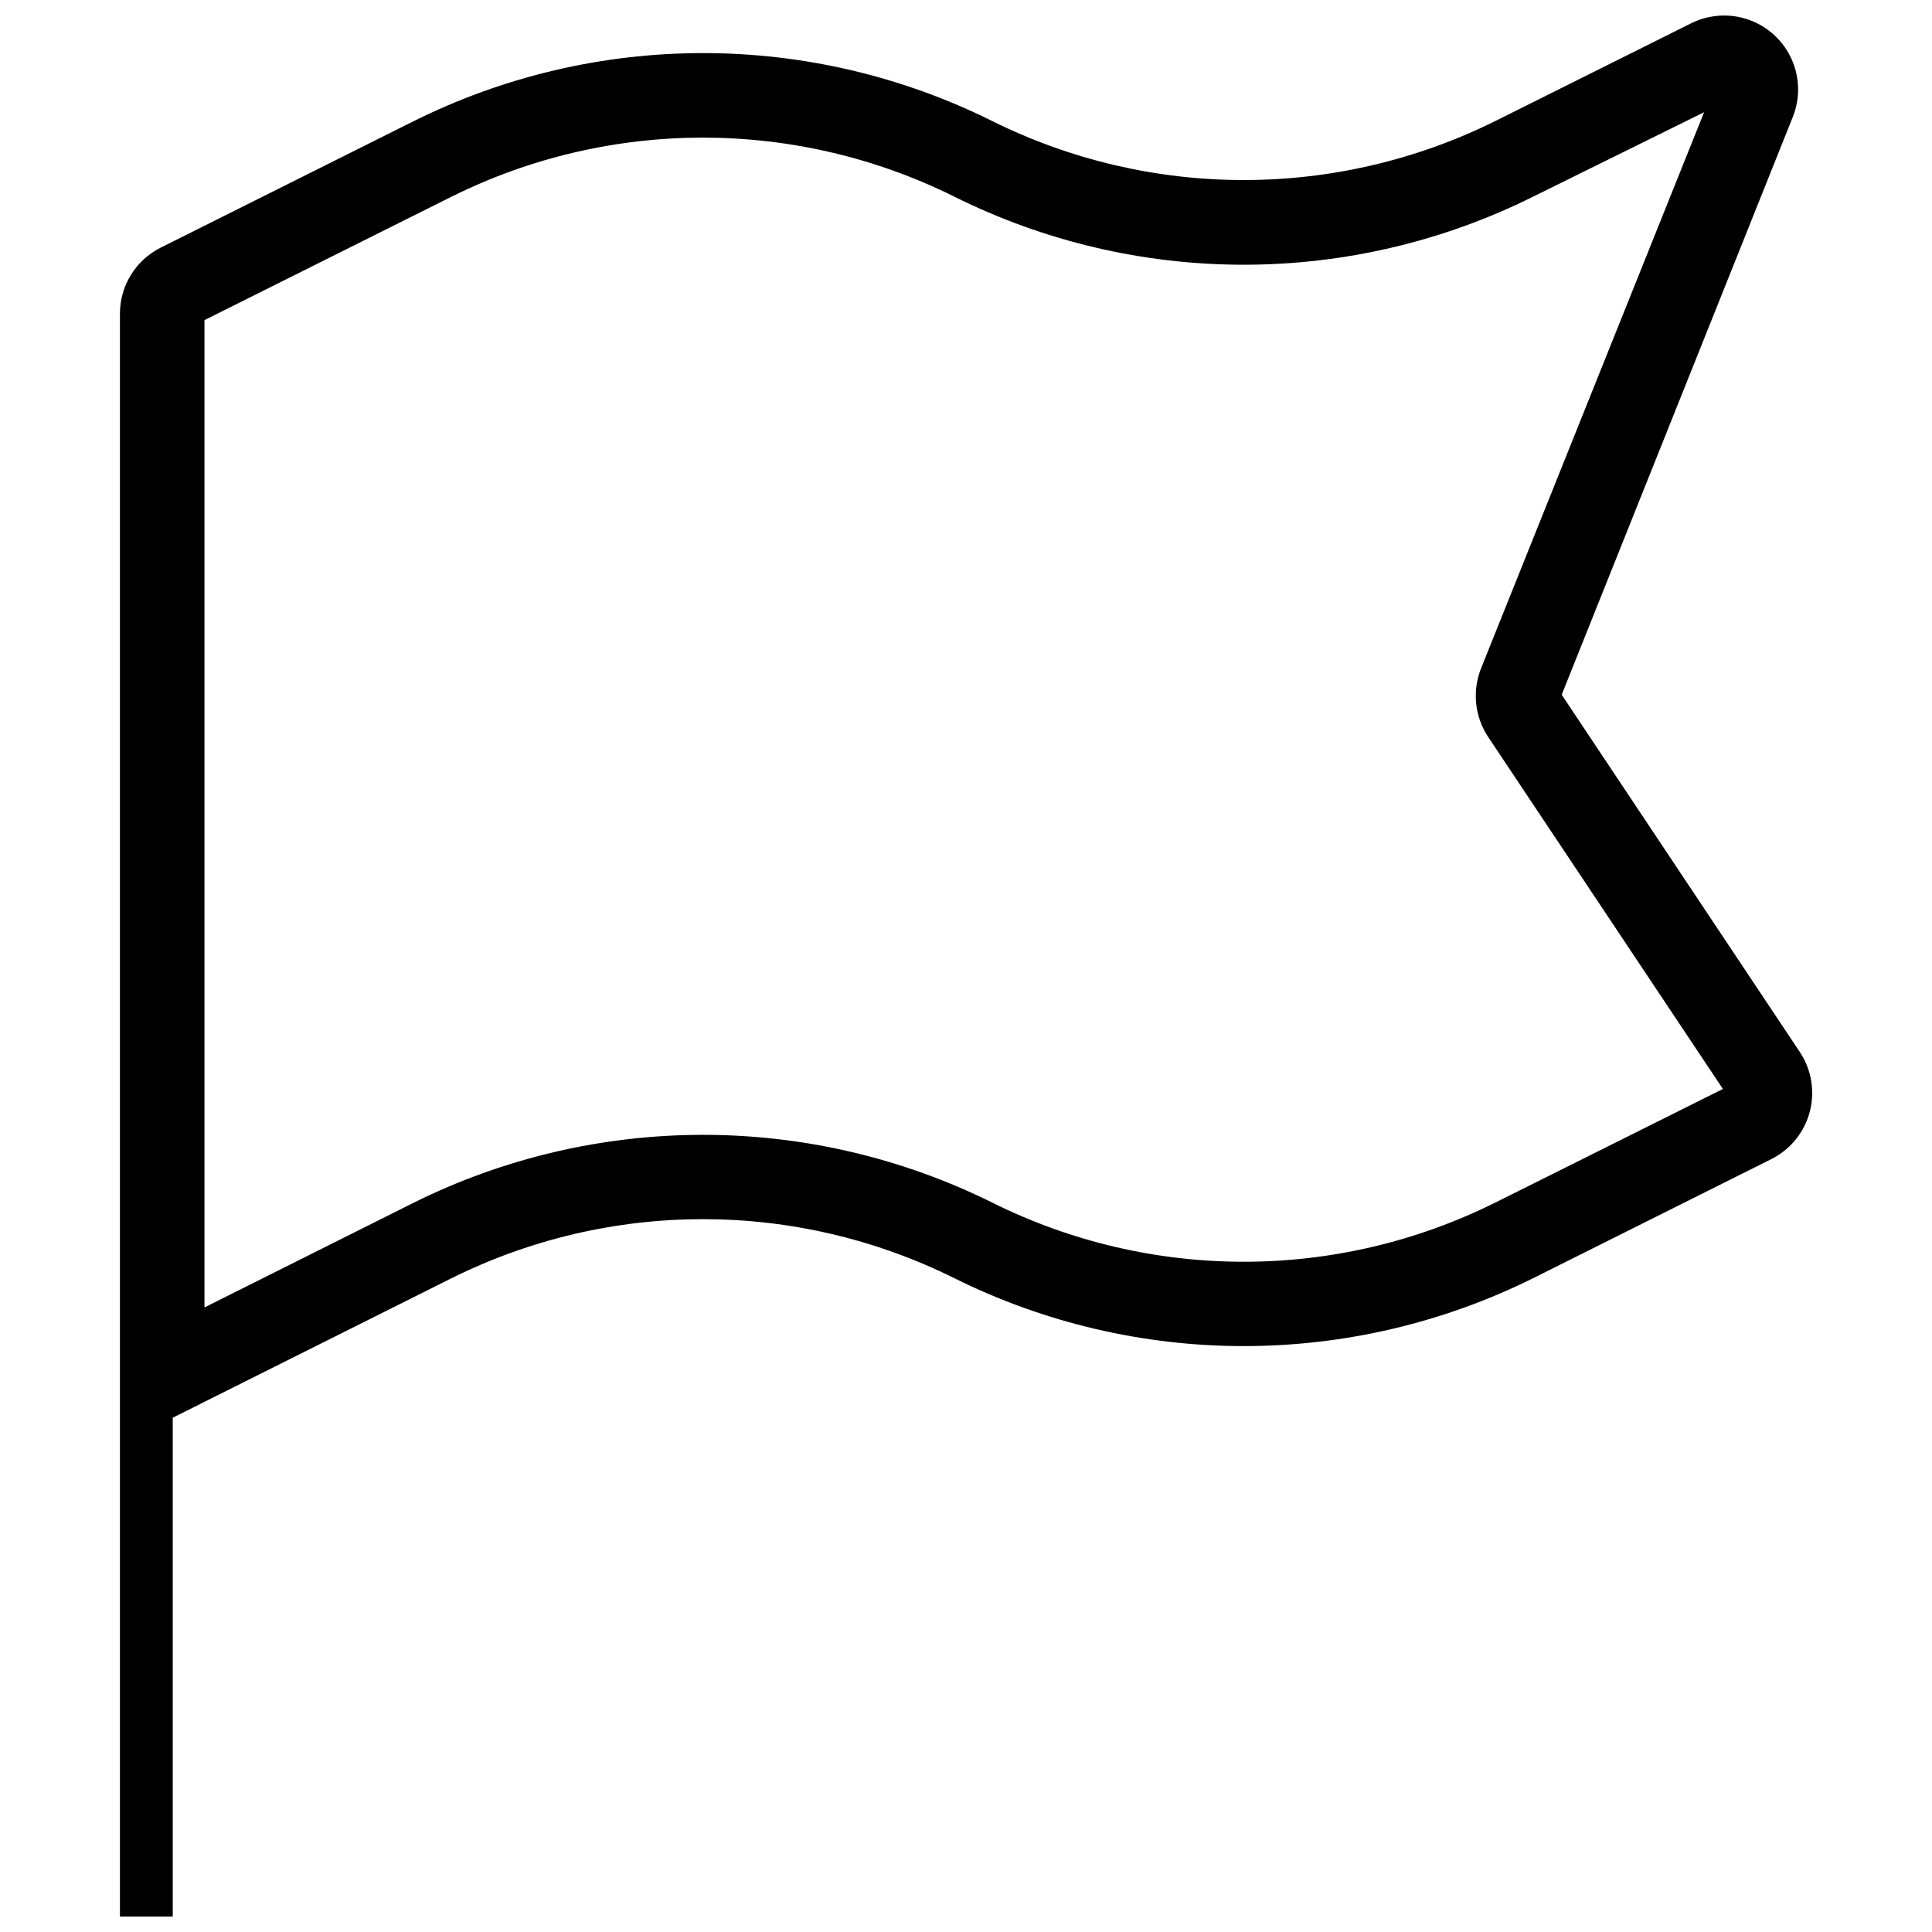 <?xml version="1.0" encoding="UTF-8"?>
<!-- Uploaded to: SVG Repo, www.svgrepo.com, Generator: SVG Repo Mixer Tools -->
<svg width="800px" height="800px" version="1.1" viewBox="144 144 512 512" xmlns="http://www.w3.org/2000/svg">
 <defs>
  <clipPath id="a">
   <path d="m175 148.09h450v503.81h-450z"/>
  </clipPath>
 </defs>
 <g clip-path="url(#a)">
  <path d="m620.97 422.79-63.102-94.68 61.254-153.14c1.973-4.945 1.848-10.477-0.348-15.328-2.191-4.852-6.262-8.602-11.277-10.391-5.016-1.785-10.543-1.457-15.309 0.914l-51.957 25.926c-41.98 20.832-91.285 20.832-133.26 0-23.812-11.852-50.051-18.02-76.652-18.02-26.598 0-52.836 6.168-76.652 18.02l-67.191 33.594h0.004c-3.215 1.633-5.918 4.125-7.805 7.199-1.887 3.07-2.887 6.609-2.891 10.215v424.92h13.996v-132.31l73.852-36.953h0.004c41.984-20.887 91.328-20.887 133.31 0 23.824 11.82 50.059 17.973 76.652 17.973 26.598 0 52.832-6.152 76.652-17.973l63.156-31.578h0.004c4.644-2.32 8.18-6.391 9.828-11.312 1.648-4.922 1.273-10.301-1.039-14.949-0.391-0.727-0.785-1.457-1.23-2.129zm-80.738 39.922c-41.969 20.887-91.297 20.887-133.26 0-23.824-11.82-50.059-17.969-76.652-17.969s-52.828 6.148-76.652 17.969l-55.484 27.773v-261.65l65.453-32.699c41.984-20.883 91.328-20.883 133.31 0 23.816 11.852 50.055 18.02 76.652 18.02 26.602 0 52.84-6.168 76.652-18.02l45.352-22.398-59.125 147.43c-2.371 5.992-1.66 12.77 1.906 18.141l62.203 93.281z"/>
 </g>
</svg>